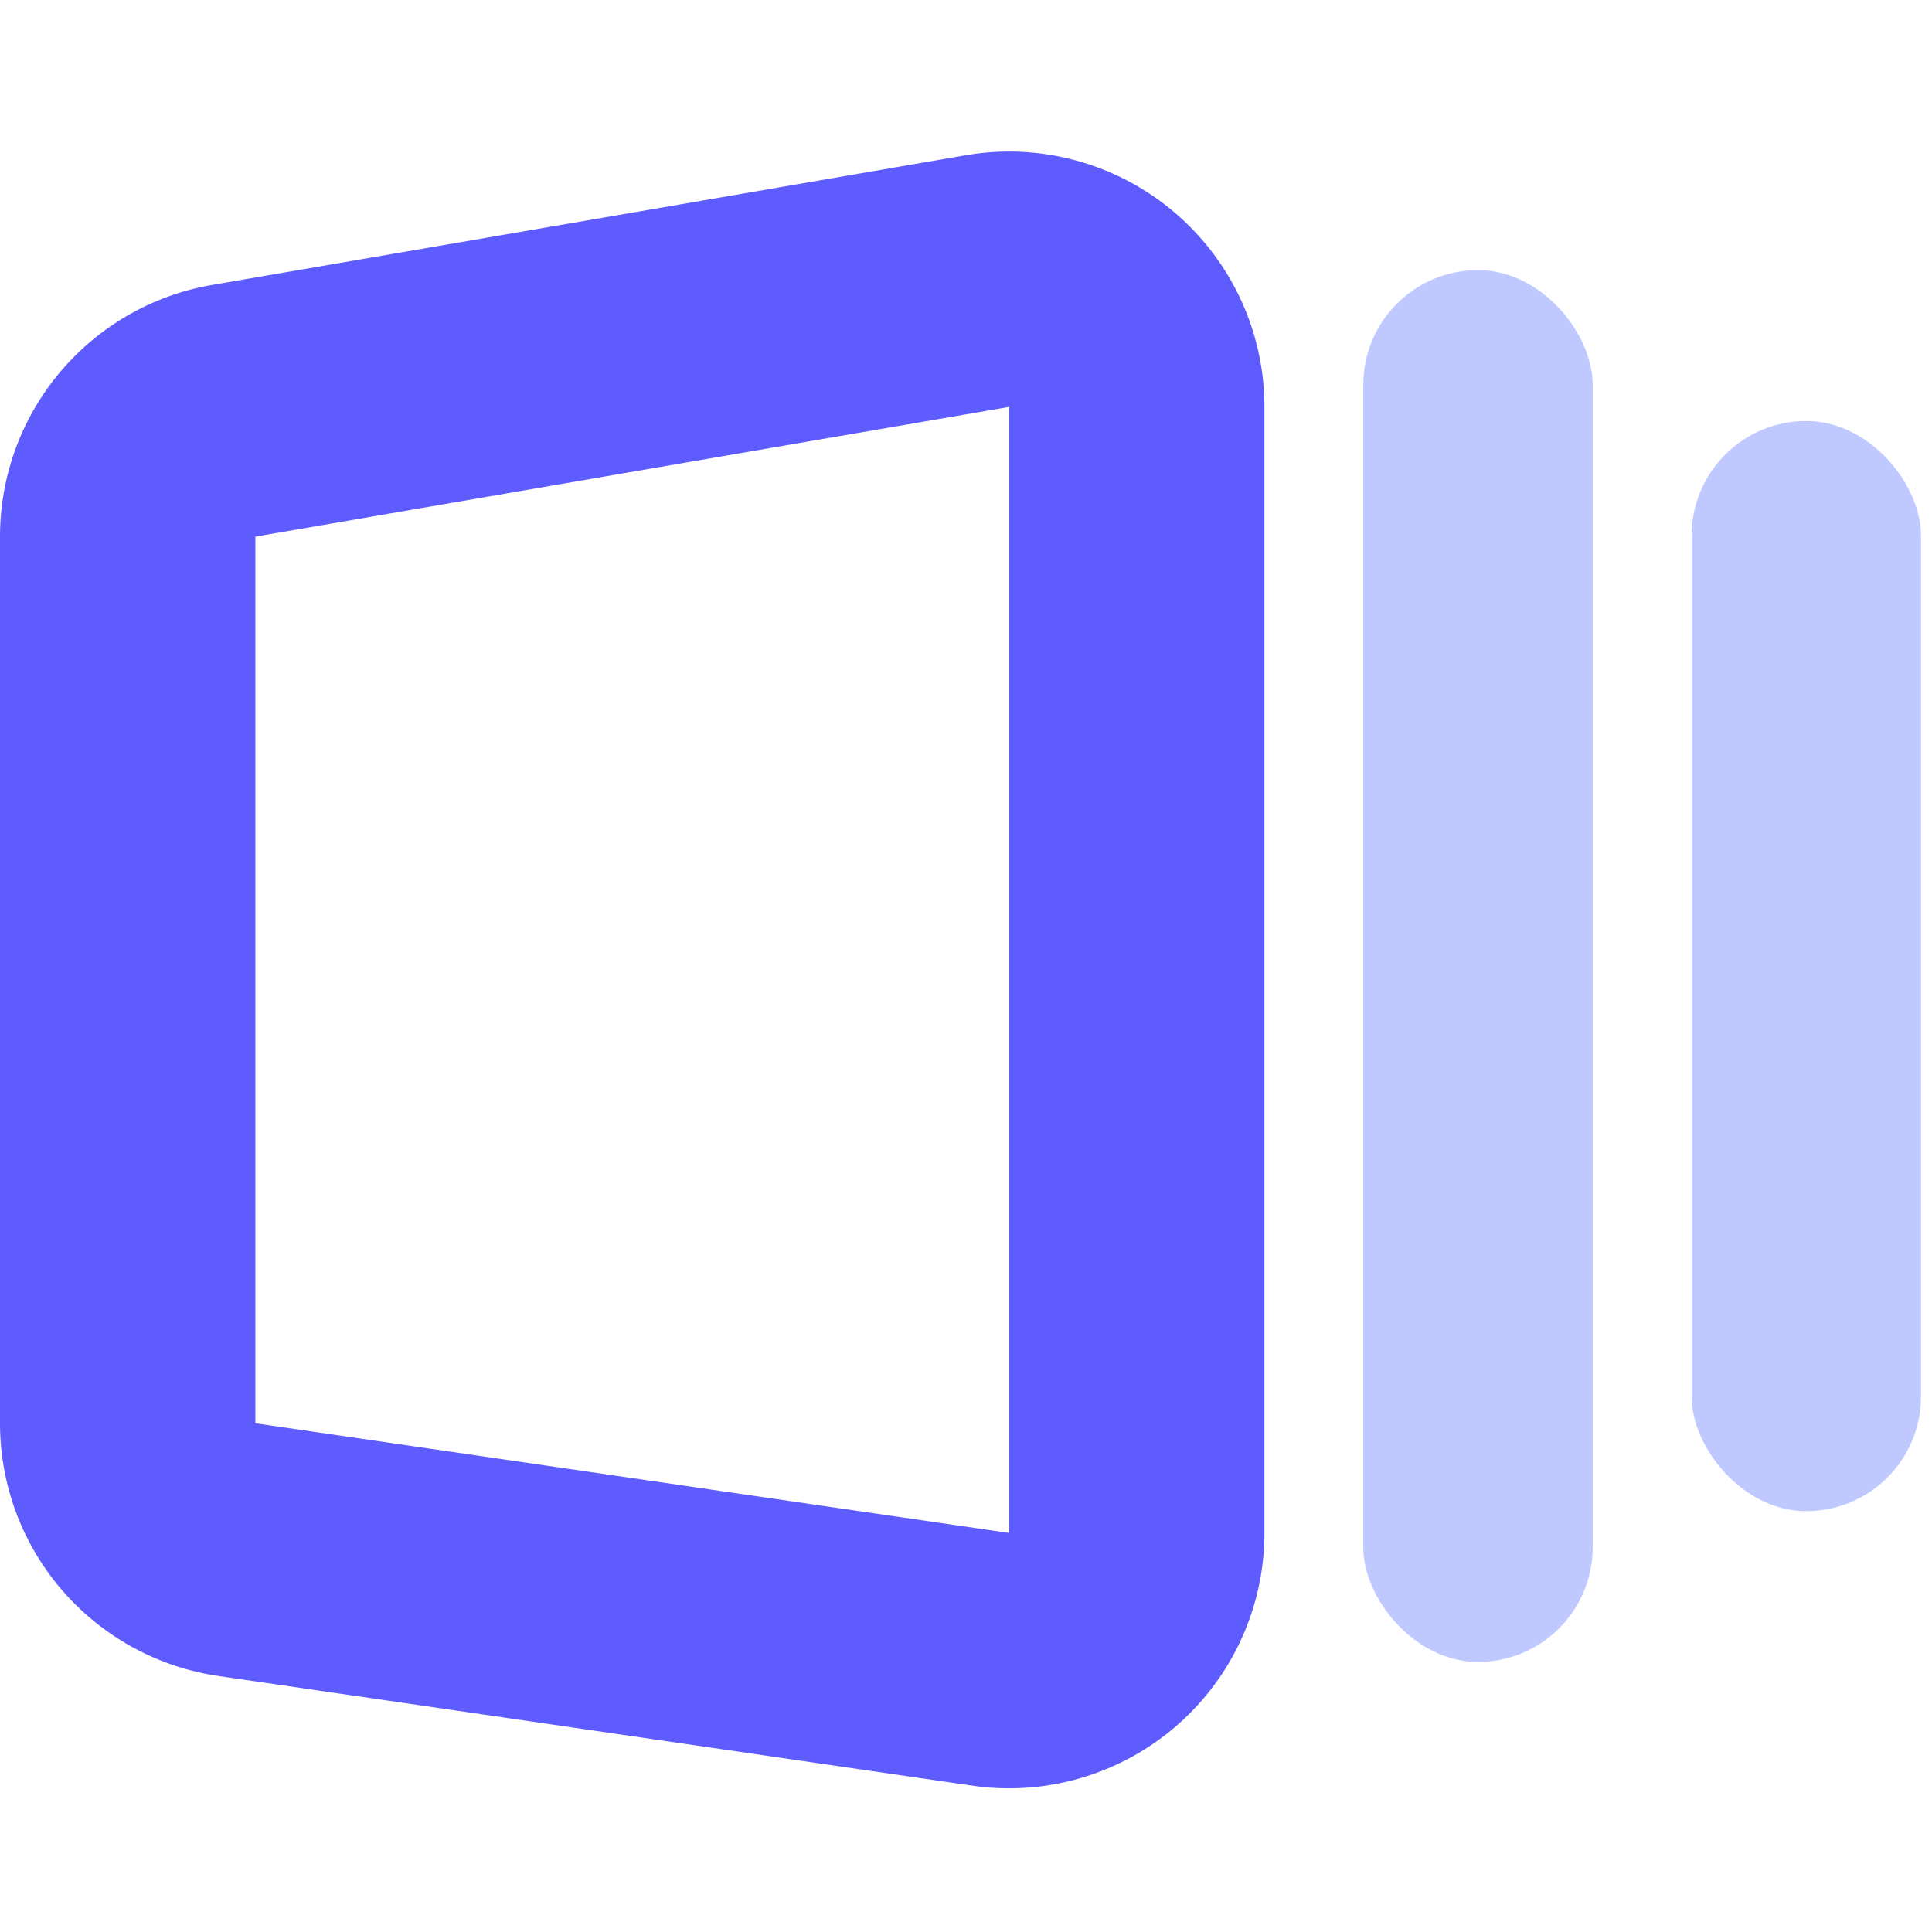 <svg xmlns="http://www.w3.org/2000/svg" width="32" height="32" fill="none"><rect width="3.8" height="23.053" x="22.58" y="4.474" fill="#BFC9FF" rx="1.9"/><rect width="3.8" height="18.056" x="28.018" y="6.973" fill="#BFC9FF" rx="1.9"/><path stroke="#5F5CFF" stroke-width="4.23" d="M2.115 8.889c0-1.03.742-1.91 1.756-2.085l12.483-2.148a2.115 2.115 0 0 1 2.474 2.085V25.39a2.115 2.115 0 0 1-2.42 2.093L3.926 25.667a2.115 2.115 0 0 1-1.811-2.093z"/></svg>
